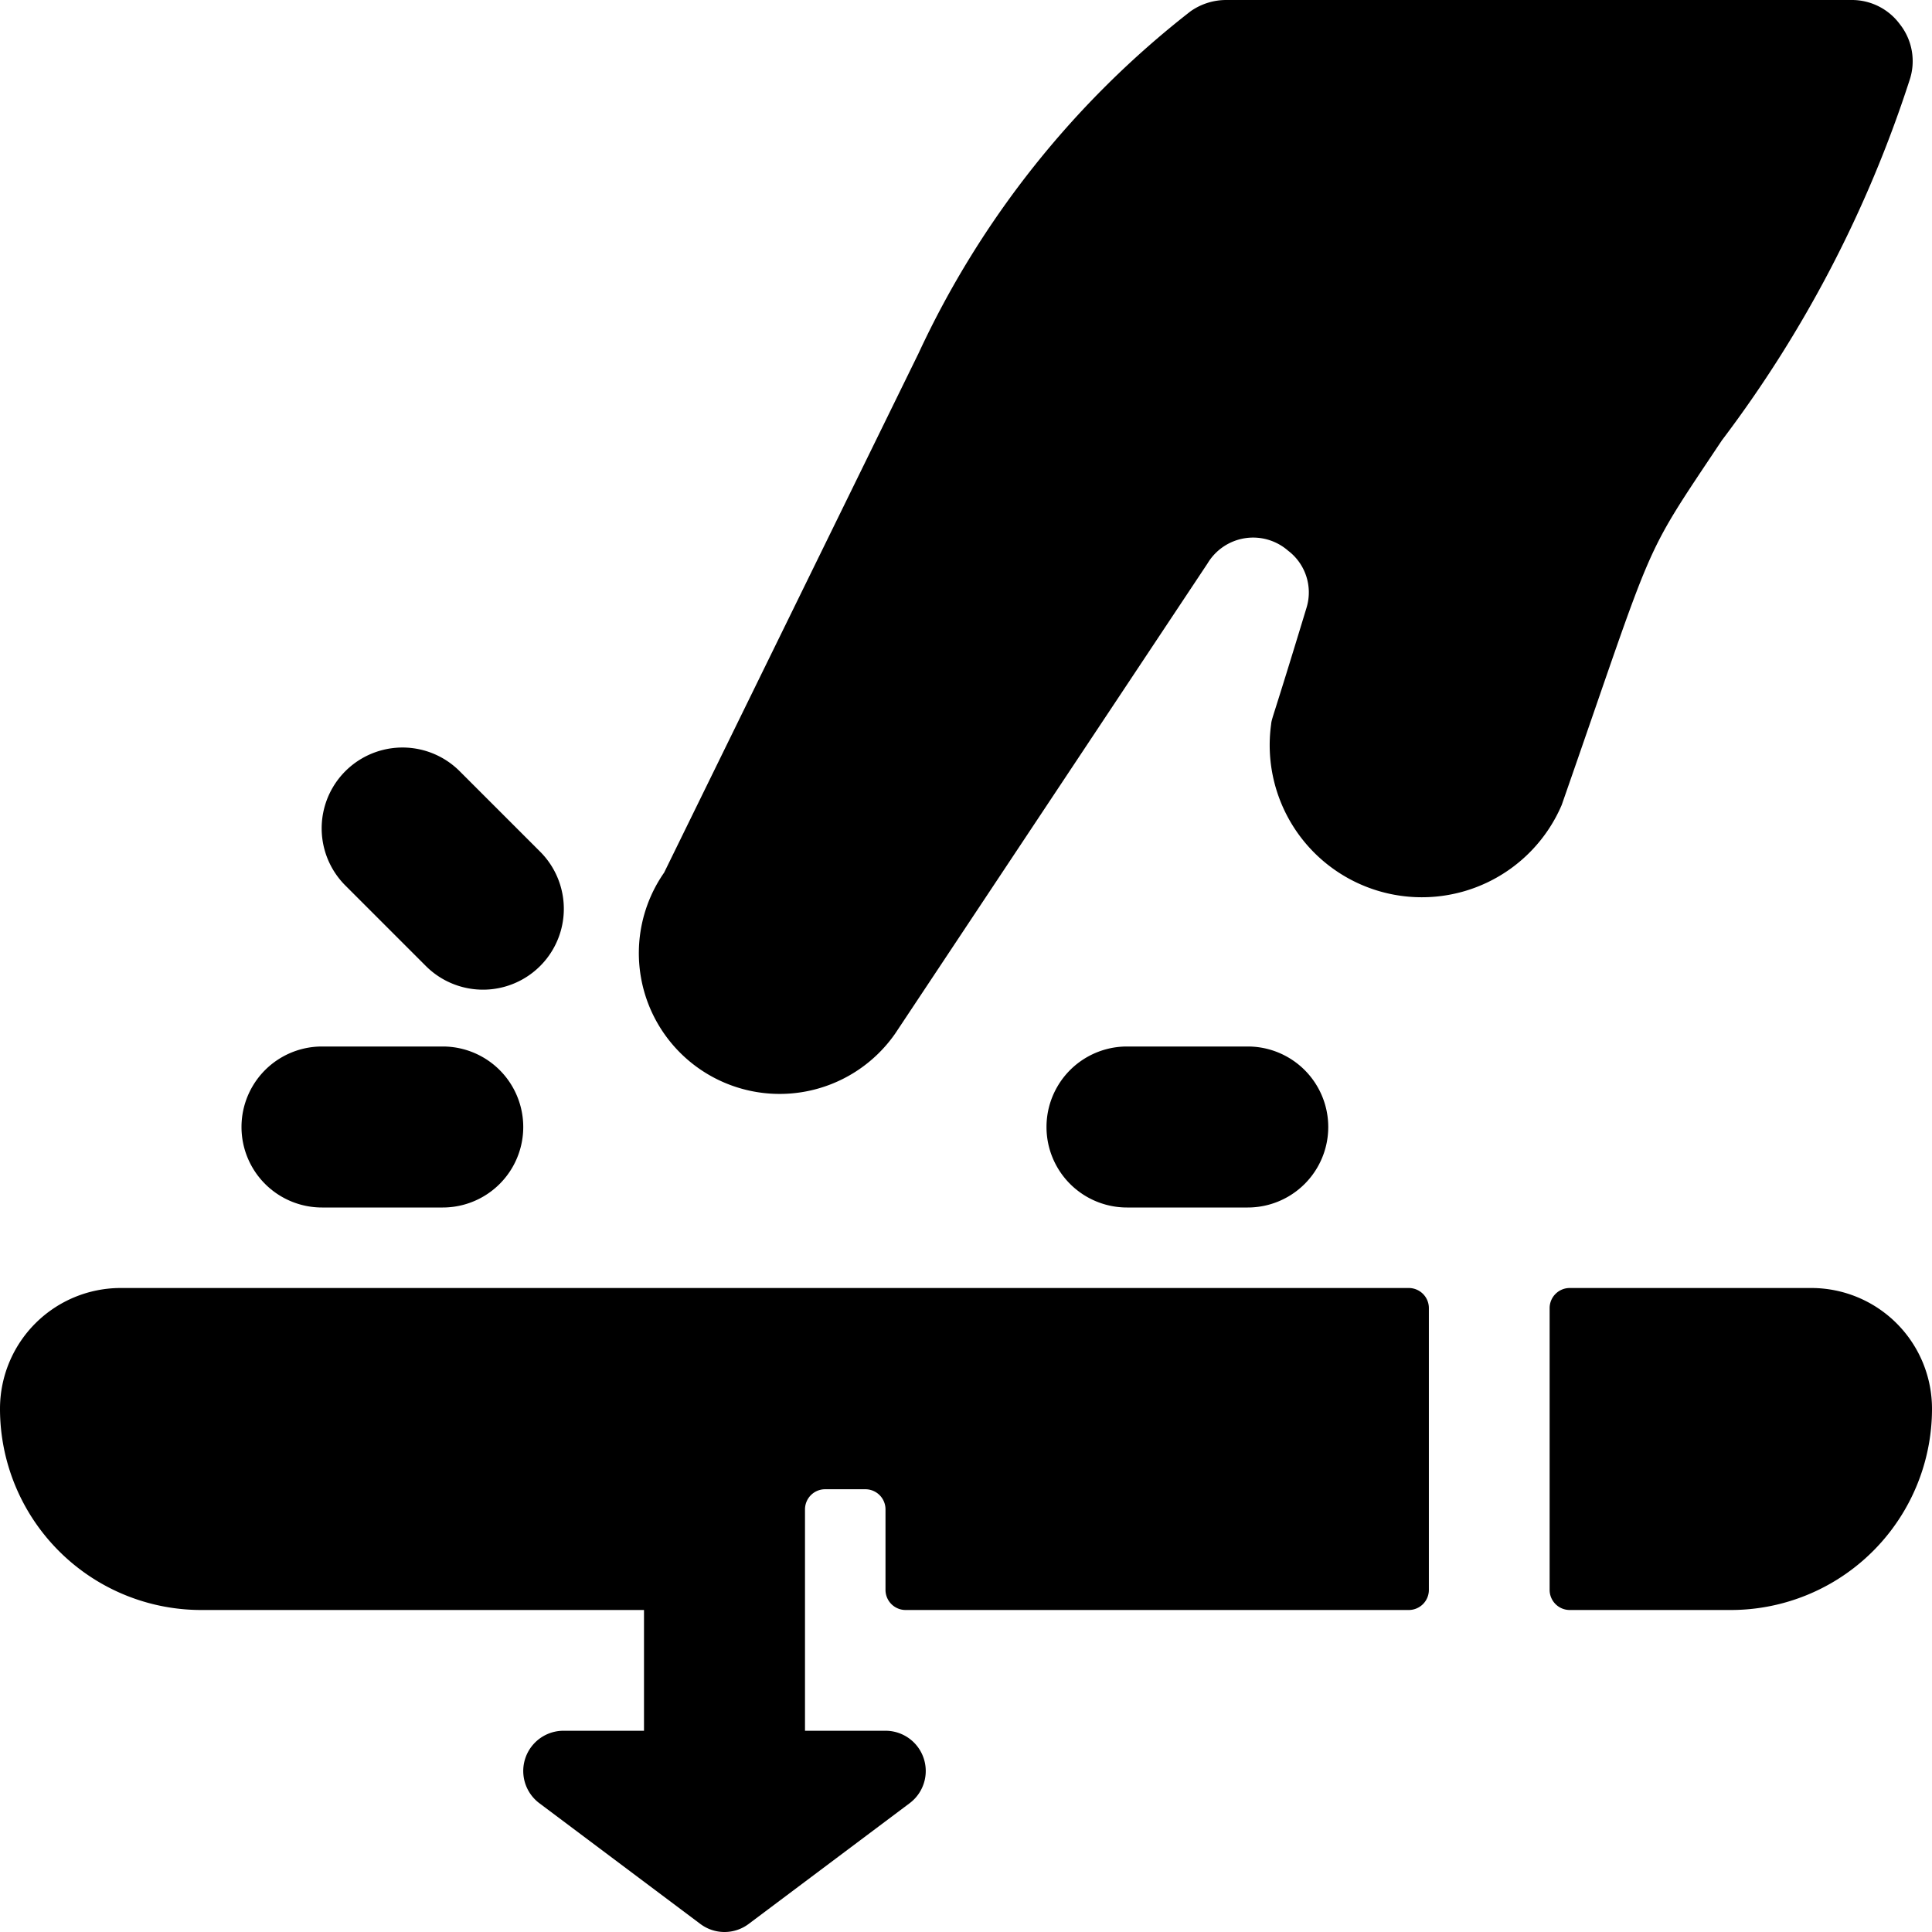 <svg xmlns="http://www.w3.org/2000/svg" viewBox="0 0 24 24"><g><path d="M5.29 12a1 1 0 1 0 1.42 -1.42l-1 -1A1 1 0 0 0 4.29 11Z" fill="#000000" stroke-width="1"></path><path d="M4 15h1.5a1 1 0 0 0 0 -2H4a1 1 0 0 0 0 2Z" fill="#000000" stroke-width="1"></path><path d="M22.5 16h-3a0.25 0.25 0 0 0 -0.25 0.25v3.5a0.25 0.25 0 0 0 0.25 0.25h2a2.5 2.5 0 0 0 2.5 -2.5 1.5 1.5 0 0 0 -1.5 -1.5Z" fill="#000000" stroke-width="1"></path><path d="M0 17.5A2.5 2.5 0 0 0 2.5 20H8v1.5H7a0.5 0.5 0 0 0 -0.3 0.9l2 1.5a0.5 0.5 0 0 0 0.6 0l2 -1.5a0.5 0.5 0 0 0 -0.3 -0.9h-1v-2.75a0.25 0.25 0 0 1 0.25 -0.25h0.5a0.25 0.25 0 0 1 0.25 0.25v1a0.25 0.25 0 0 0 0.25 0.25h6.25a0.25 0.25 0 0 0 0.25 -0.25v-3.5a0.25 0.25 0 0 0 -0.25 -0.25h-16A1.5 1.5 0 0 0 0 17.5Z" fill="#000000" stroke-width="1"></path><path d="M15.5 15a1 1 0 0 0 0 -2H14a1 1 0 0 0 0 2Z" fill="#000000" stroke-width="1"></path><path d="M21.39 5.47A15.12 15.12 0 0 0 23.72 1a0.74 0.74 0 0 0 -0.12 -0.7 0.74 0.74 0 0 0 -0.6 -0.3h-7.77a0.77 0.77 0 0 0 -0.44 0.14 11.54 11.54 0 0 0 -3.38 4.25l-3.16 6.45a1.74 1.74 0 0 0 2.87 2L15 7a0.66 0.66 0 0 1 1 -0.16 0.65 0.65 0 0 1 0.23 0.71C15.79 9 15.8 8.91 15.79 9a1.89 1.89 0 0 0 3.61 1c1.19 -3.41 0.97 -3 1.99 -4.53Z" fill="#000000" stroke-width="1"></path></g></svg>